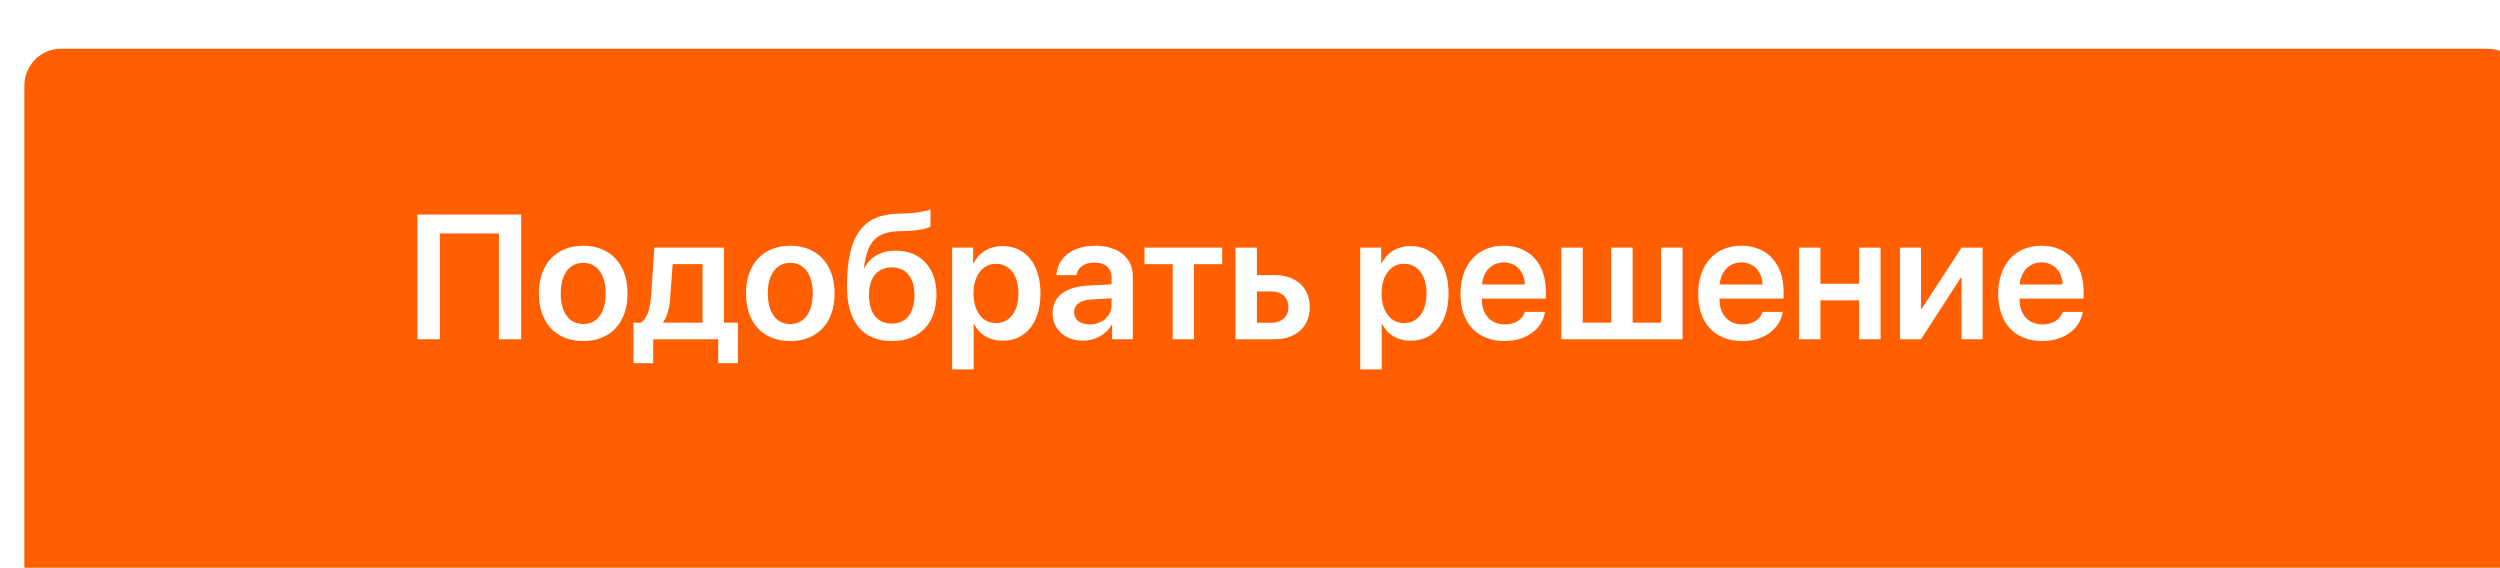 <?xml version="1.0" encoding="UTF-8"?> <svg xmlns="http://www.w3.org/2000/svg" width="339" height="77" viewBox="0 0 339 77" fill="none"> <g filter="url(#filter0_i_39_192)"> <path d="M0 5C0 2.239 2.239 0 5 0H334C336.761 0 339 2.239 339 5V36.826V72C339 74.761 336.761 77 334 77H5C2.239 77 0 74.761 0 72V5Z" fill="#FF5F00"></path> </g> <path d="M70.668 46V29.09H56.605V46H59.641V31.656H67.656V46H70.668ZM79.082 46.246C82.727 46.246 85.094 43.82 85.094 39.789C85.094 35.77 82.703 33.32 79.082 33.32C75.461 33.32 73.07 35.781 73.07 39.789C73.07 43.82 75.438 46.246 79.082 46.246ZM79.082 43.938C77.231 43.938 76.035 42.438 76.035 39.789C76.035 37.152 77.242 35.641 79.082 35.641C80.934 35.641 82.129 37.152 82.129 39.789C82.129 42.438 80.934 43.938 79.082 43.938ZM95.266 43.75H89.945V43.656C90.519 42.836 90.801 41.617 90.894 40.211L91.211 35.816H95.266V43.75ZM88.574 49.246V46H97.387V49.246H100.059V43.75H98.172V33.578H88.727L88.293 40.059C88.176 41.734 87.801 43.211 86.887 43.75H85.902V49.246H88.574ZM107.16 46.246C110.805 46.246 113.172 43.82 113.172 39.789C113.172 35.77 110.781 33.32 107.16 33.32C103.539 33.32 101.148 35.781 101.148 39.789C101.148 43.82 103.516 46.246 107.16 46.246ZM107.16 43.938C105.309 43.938 104.113 42.438 104.113 39.789C104.113 37.152 105.32 35.641 107.16 35.641C109.012 35.641 110.207 37.152 110.207 39.789C110.207 42.438 109.012 43.938 107.16 43.938ZM120.965 46.246C124.691 46.246 126.988 43.844 126.988 39.941C126.988 36.297 124.832 33.988 121.469 33.988C119.488 33.988 118.023 34.809 117.25 36.297H117.156C117.59 32.934 118.668 31.457 121.879 31.352L123.086 31.316C124.691 31.258 125.91 30.941 126.168 30.707V28.375C125.711 28.621 124.352 28.879 122.91 28.938L121.656 28.973C117.016 29.137 114.848 31.891 114.848 38.828C114.848 43.715 117.027 46.246 120.965 46.246ZM120.93 43.879C118.973 43.879 117.836 42.484 117.836 40C117.836 37.621 118.984 36.262 120.93 36.262C122.863 36.262 124 37.621 124 40C124 42.484 122.863 43.879 120.93 43.879ZM135.93 33.367C134.125 33.367 132.719 34.281 132.016 35.723H131.957V33.578H129.109V50.09H132.027V43.938H132.086C132.766 45.332 134.172 46.199 135.977 46.199C139.094 46.199 141.086 43.75 141.086 39.789C141.086 35.816 139.082 33.367 135.93 33.367ZM135.039 43.809C133.223 43.809 132.016 42.227 132.004 39.789C132.016 37.375 133.223 35.77 135.039 35.77C136.926 35.77 138.098 37.34 138.098 39.789C138.098 42.25 136.926 43.809 135.039 43.809ZM147.754 43.996C146.488 43.996 145.645 43.352 145.645 42.332C145.645 41.348 146.453 40.715 147.859 40.621L150.73 40.445V41.395C150.73 42.895 149.406 43.996 147.754 43.996ZM146.875 46.199C148.469 46.199 150.027 45.367 150.742 44.02H150.801V46H153.613V37.445C153.613 34.949 151.609 33.32 148.527 33.32C145.363 33.32 143.383 34.984 143.254 37.305H145.961C146.148 36.273 147.027 35.605 148.41 35.605C149.852 35.605 150.73 36.355 150.73 37.656V38.547L147.449 38.734C144.426 38.922 142.727 40.246 142.727 42.449C142.727 44.688 144.473 46.199 146.875 46.199ZM165.73 33.578H155.195V35.828H159.016V46H161.91V35.828H165.73V33.578ZM172.469 39.52C173.816 39.52 174.707 40.363 174.707 41.641C174.707 42.906 173.828 43.762 172.469 43.762H170.441V39.52H172.469ZM167.535 46H172.844C175.738 46 177.602 44.312 177.602 41.652C177.602 38.992 175.738 37.305 172.844 37.305H170.441V33.578H167.535V46ZM191.266 33.367C189.461 33.367 188.055 34.281 187.352 35.723H187.293V33.578H184.445V50.09H187.363V43.938H187.422C188.102 45.332 189.508 46.199 191.312 46.199C194.43 46.199 196.422 43.75 196.422 39.789C196.422 35.816 194.418 33.367 191.266 33.367ZM190.375 43.809C188.559 43.809 187.352 42.227 187.34 39.789C187.352 37.375 188.559 35.77 190.375 35.77C192.262 35.77 193.434 37.34 193.434 39.789C193.434 42.25 192.262 43.809 190.375 43.809ZM203.91 35.582C205.586 35.582 206.711 36.812 206.77 38.57H200.969C201.086 36.836 202.27 35.582 203.91 35.582ZM206.781 42.285C206.465 43.316 205.434 43.996 204.074 43.996C202.164 43.996 200.945 42.66 200.945 40.668V40.492H209.629V39.543C209.629 35.77 207.426 33.32 203.898 33.32C200.312 33.32 198.039 35.91 198.039 39.836C198.039 43.797 200.289 46.246 204.016 46.246C206.957 46.246 209.137 44.629 209.512 42.285H206.781ZM211.715 46H228.156V33.578H225.25V43.75H221.383V33.578H218.477V43.75H214.621V33.578H211.715V46ZM236.137 35.582C237.812 35.582 238.938 36.812 238.996 38.57H233.195C233.312 36.836 234.496 35.582 236.137 35.582ZM239.008 42.285C238.691 43.316 237.66 43.996 236.301 43.996C234.391 43.996 233.172 42.66 233.172 40.668V40.492H241.855V39.543C241.855 35.77 239.652 33.32 236.125 33.32C232.539 33.32 230.266 35.91 230.266 39.836C230.266 43.797 232.516 46.246 236.242 46.246C239.184 46.246 241.363 44.629 241.738 42.285H239.008ZM252.098 46H255.004V33.578H252.098V38.477H246.848V33.578H243.941V46H246.848V40.727H252.098V46ZM260.488 46L265.891 37.645H265.984V46H268.844V33.578H265.984L260.582 41.875H260.488V33.578H257.629V46H260.488ZM276.824 35.582C278.5 35.582 279.625 36.812 279.684 38.57H273.883C274 36.836 275.184 35.582 276.824 35.582ZM279.695 42.285C279.379 43.316 278.348 43.996 276.988 43.996C275.078 43.996 273.859 42.66 273.859 40.668V40.492H282.543V39.543C282.543 35.77 280.34 33.32 276.812 33.32C273.227 33.32 270.953 35.91 270.953 39.836C270.953 43.797 273.203 46.246 276.93 46.246C279.871 46.246 282.051 44.629 282.426 42.285H279.695Z" fill="white"></path> <defs> <filter id="filter0_i_39_192" x="0" y="0" width="342.302" height="83.604" filterUnits="userSpaceOnUse" color-interpolation-filters="sRGB"> <feFlood flood-opacity="0" result="BackgroundImageFix"></feFlood> <feBlend mode="normal" in="SourceGraphic" in2="BackgroundImageFix" result="shape"></feBlend> <feColorMatrix in="SourceAlpha" type="matrix" values="0 0 0 0 0 0 0 0 0 0 0 0 0 0 0 0 0 0 127 0" result="hardAlpha"></feColorMatrix> <feOffset dx="3.302" dy="6.604"></feOffset> <feGaussianBlur stdDeviation="11.558"></feGaussianBlur> <feComposite in2="hardAlpha" operator="arithmetic" k2="-1" k3="1"></feComposite> <feColorMatrix type="matrix" values="0 0 0 0 1 0 0 0 0 1 0 0 0 0 1 0 0 0 0.25 0"></feColorMatrix> <feBlend mode="normal" in2="shape" result="effect1_innerShadow_39_192"></feBlend> </filter> </defs> </svg> 